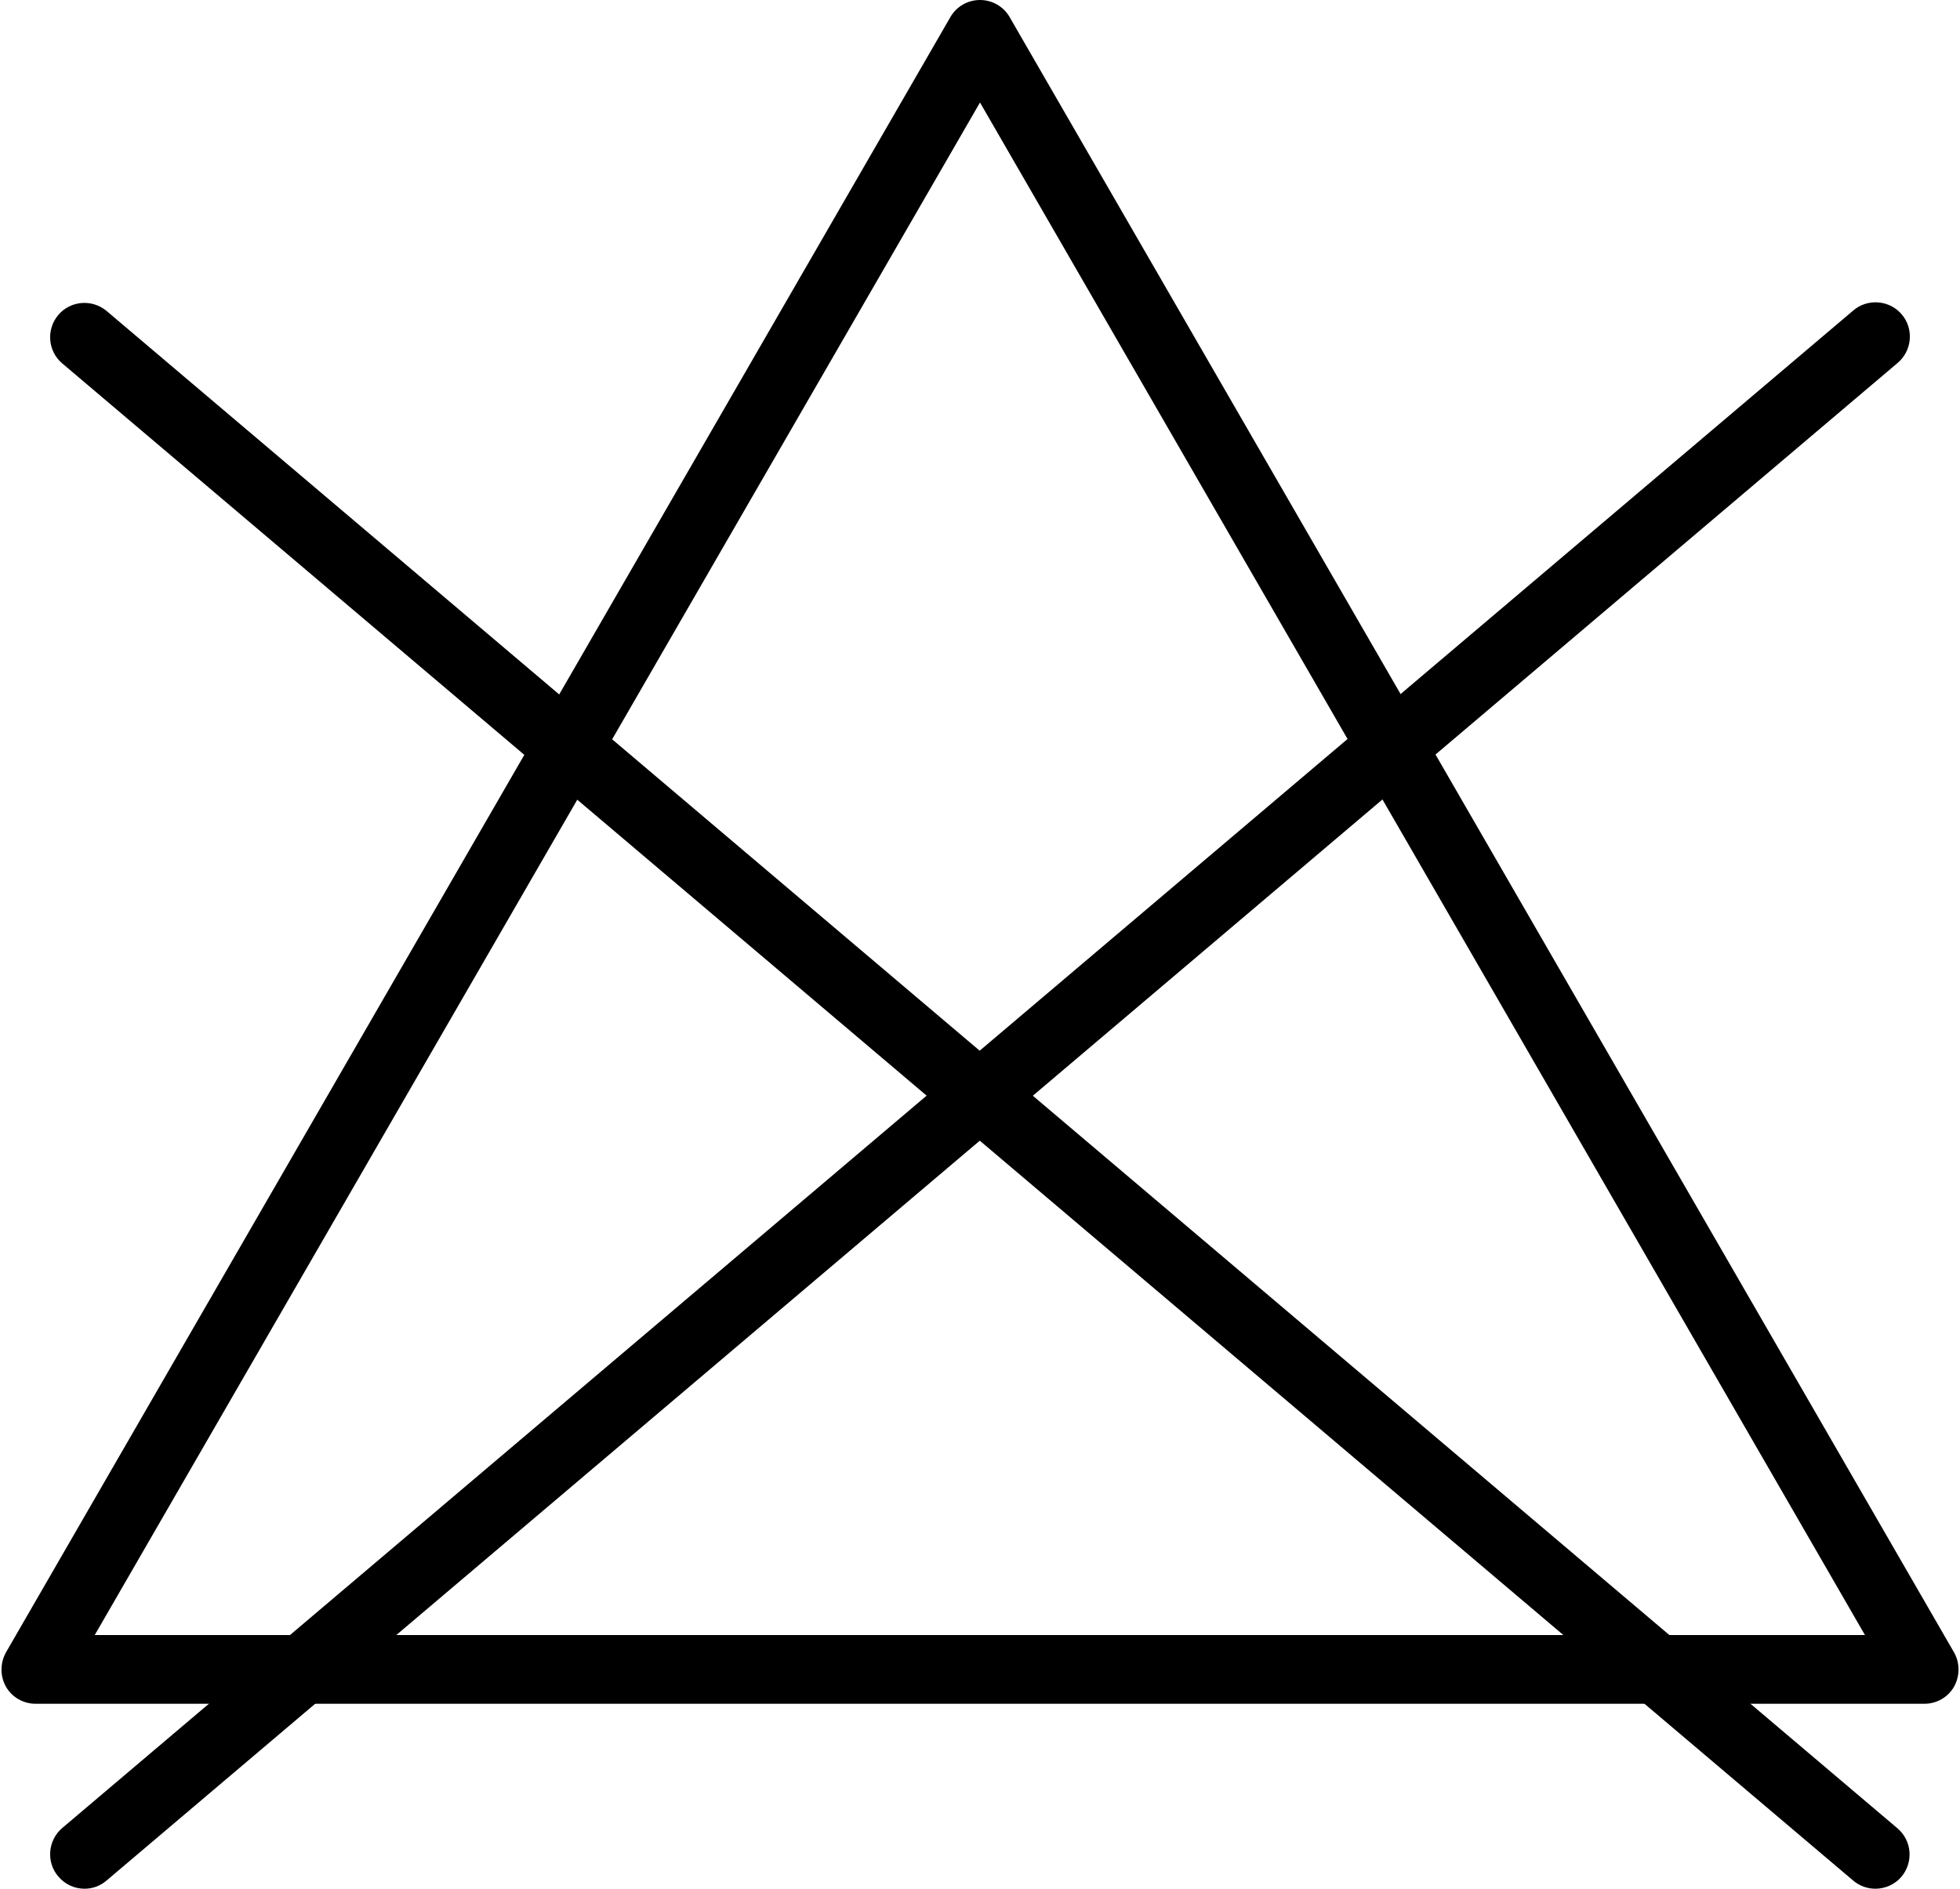 <?xml version="1.0" encoding="UTF-8"?>
<!DOCTYPE svg PUBLIC '-//W3C//DTD SVG 1.0//EN'
          'http://www.w3.org/TR/2001/REC-SVG-20010904/DTD/svg10.dtd'>
<svg height="632.1" preserveAspectRatio="xMidYMid meet" version="1.0" viewBox="-0.4 0.1 655.8 632.1" width="655.8" xmlns="http://www.w3.org/2000/svg" xmlns:xlink="http://www.w3.org/1999/xlink" zoomAndPan="magnify"
><g
  ><g
    ><g id="change1_1"
      ><path d="M627.1,632.2c-2.6,0-5.3-0.9-7.4-2.7L20.4,121.7c-4.8-4.1-5.4-11.3-1.3-16.2c4.1-4.8,11.3-5.4,16.2-1.3L634.5,612 c4.8,4.1,5.4,11.3,1.3,16.2C633.6,630.8,630.3,632.2,627.1,632.2z"
      /></g
      ><g id="change1_3"
      ><path d="M27.9,632.2c-3.3,0-6.5-1.4-8.8-4.1c-4.1-4.8-3.5-12.1,1.3-16.2l312.7-265l286.6-242.9c4.8-4.1,12.1-3.5,16.2,1.3 c4.1,4.8,3.5,12.1-1.3,16.2L347.9,364.5l-312.7,265C33.1,631.3,30.5,632.2,27.9,632.2z"
      /></g
    ></g
    ><g id="change1_2"
    ><path d="M643.5,570.3h-632c-4.1,0-7.9-2.2-9.9-5.7c-2-3.5-2-7.9,0-11.5l316-547.3c2-3.5,5.8-5.7,9.9-5.7c4.1,0,7.9,2.2,9.9,5.7 l316,547.3c2,3.5,2,7.9,0,11.5C651.4,568.1,647.6,570.3,643.5,570.3z M31.3,547.3h592.3L327.5,34.4L31.3,547.3z"
    /></g
  ></g
></svg
>
